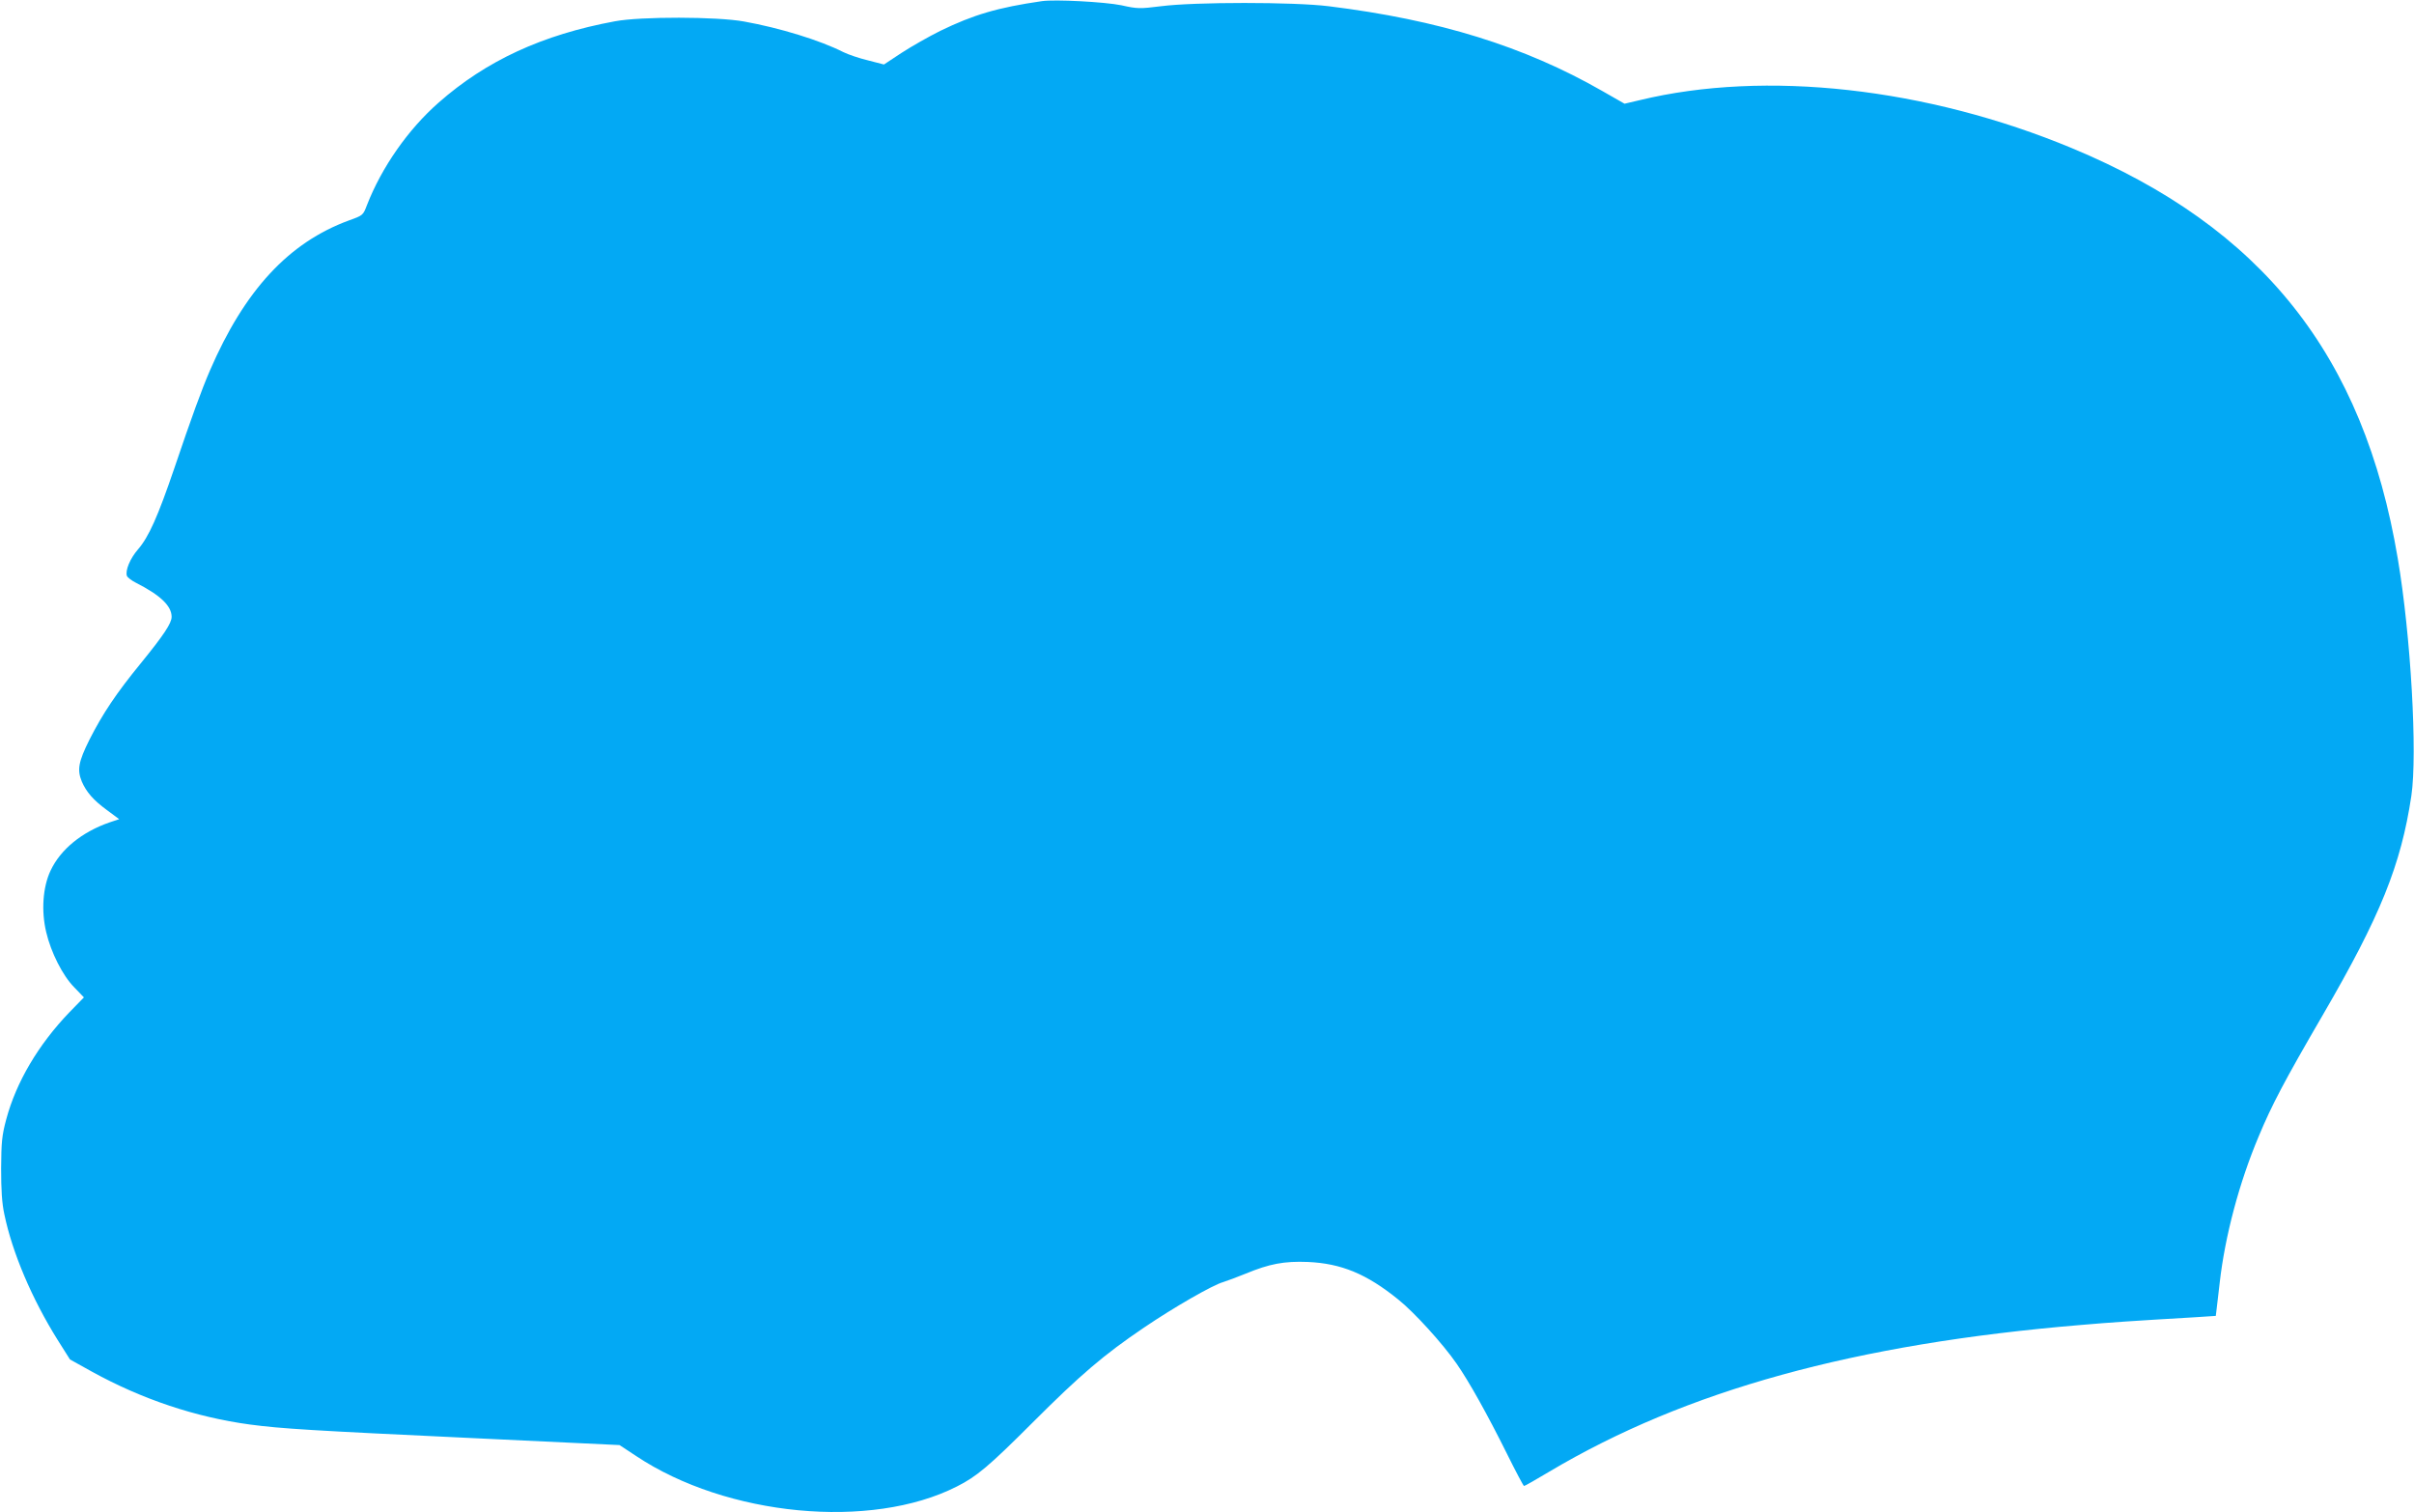 <?xml version="1.0" standalone="no"?>
<!DOCTYPE svg PUBLIC "-//W3C//DTD SVG 20010904//EN"
 "http://www.w3.org/TR/2001/REC-SVG-20010904/DTD/svg10.dtd">
<svg version="1.0" xmlns="http://www.w3.org/2000/svg"
 width="1280pt" height="802pt" viewBox="0 0 1280 802"
 preserveAspectRatio="xMidYMid meet">
<g transform="translate(0,802) scale(0.1,-0.1)"
fill="#03a9f4" stroke="none">
<path d="M5525 8014 c-235 -34 -363 -72 -540 -158 -60 -30 -152 -82 -204 -116
l-94 -62 -85 22 c-46 11 -105 31 -131 44 -122 62 -336 128 -526 162 -142 26
-548 27 -685 1 -384 -71 -682 -209 -934 -431 -162 -142 -302 -343 -380 -543
-21 -55 -21 -55 -96 -82 -319 -117 -553 -370 -737 -796 -44 -102 -96 -244
-189 -519 -87 -255 -135 -363 -192 -429 -42 -48 -69 -113 -59 -141 3 -8 25
-25 49 -37 128 -65 188 -122 188 -180 0 -34 -42 -97 -164 -247 -130 -159 -202
-267 -272 -405 -58 -117 -66 -159 -40 -222 24 -55 61 -98 132 -150 l66 -49
-51 -17 c-147 -51 -260 -143 -313 -256 -41 -87 -50 -213 -23 -326 25 -107 87
-230 148 -292 l52 -54 -77 -79 c-165 -172 -282 -370 -335 -568 -23 -86 -26
-120 -27 -259 0 -115 4 -184 17 -244 42 -203 146 -448 283 -667 l65 -103 117
-65 c265 -146 549 -241 837 -280 165 -22 326 -32 1180 -72 l780 -37 88 -58
c480 -320 1245 -393 1700 -162 106 53 172 109 404 341 252 252 376 358 589
502 159 108 365 226 419 241 22 7 76 27 120 45 126 52 203 67 330 62 177 -8
311 -63 479 -199 84 -67 236 -234 310 -341 66 -95 163 -269 266 -476 47 -95
88 -172 91 -172 4 0 64 34 134 76 725 431 1619 678 2820 778 163 14 266 21
607 41 l107 7 5 41 c3 23 10 85 16 137 28 245 103 529 207 775 69 166 136 293
339 642 306 526 415 796 470 1163 33 223 -3 851 -72 1258 -181 1079 -719 1756
-1727 2176 -771 321 -1627 416 -2292 255 l-81 -19 -119 68 c-412 236 -866 377
-1450 449 -185 23 -711 23 -889 0 -113 -14 -125 -14 -210 5 -88 18 -352 32
-421 22z"/>
</g>
</svg>
